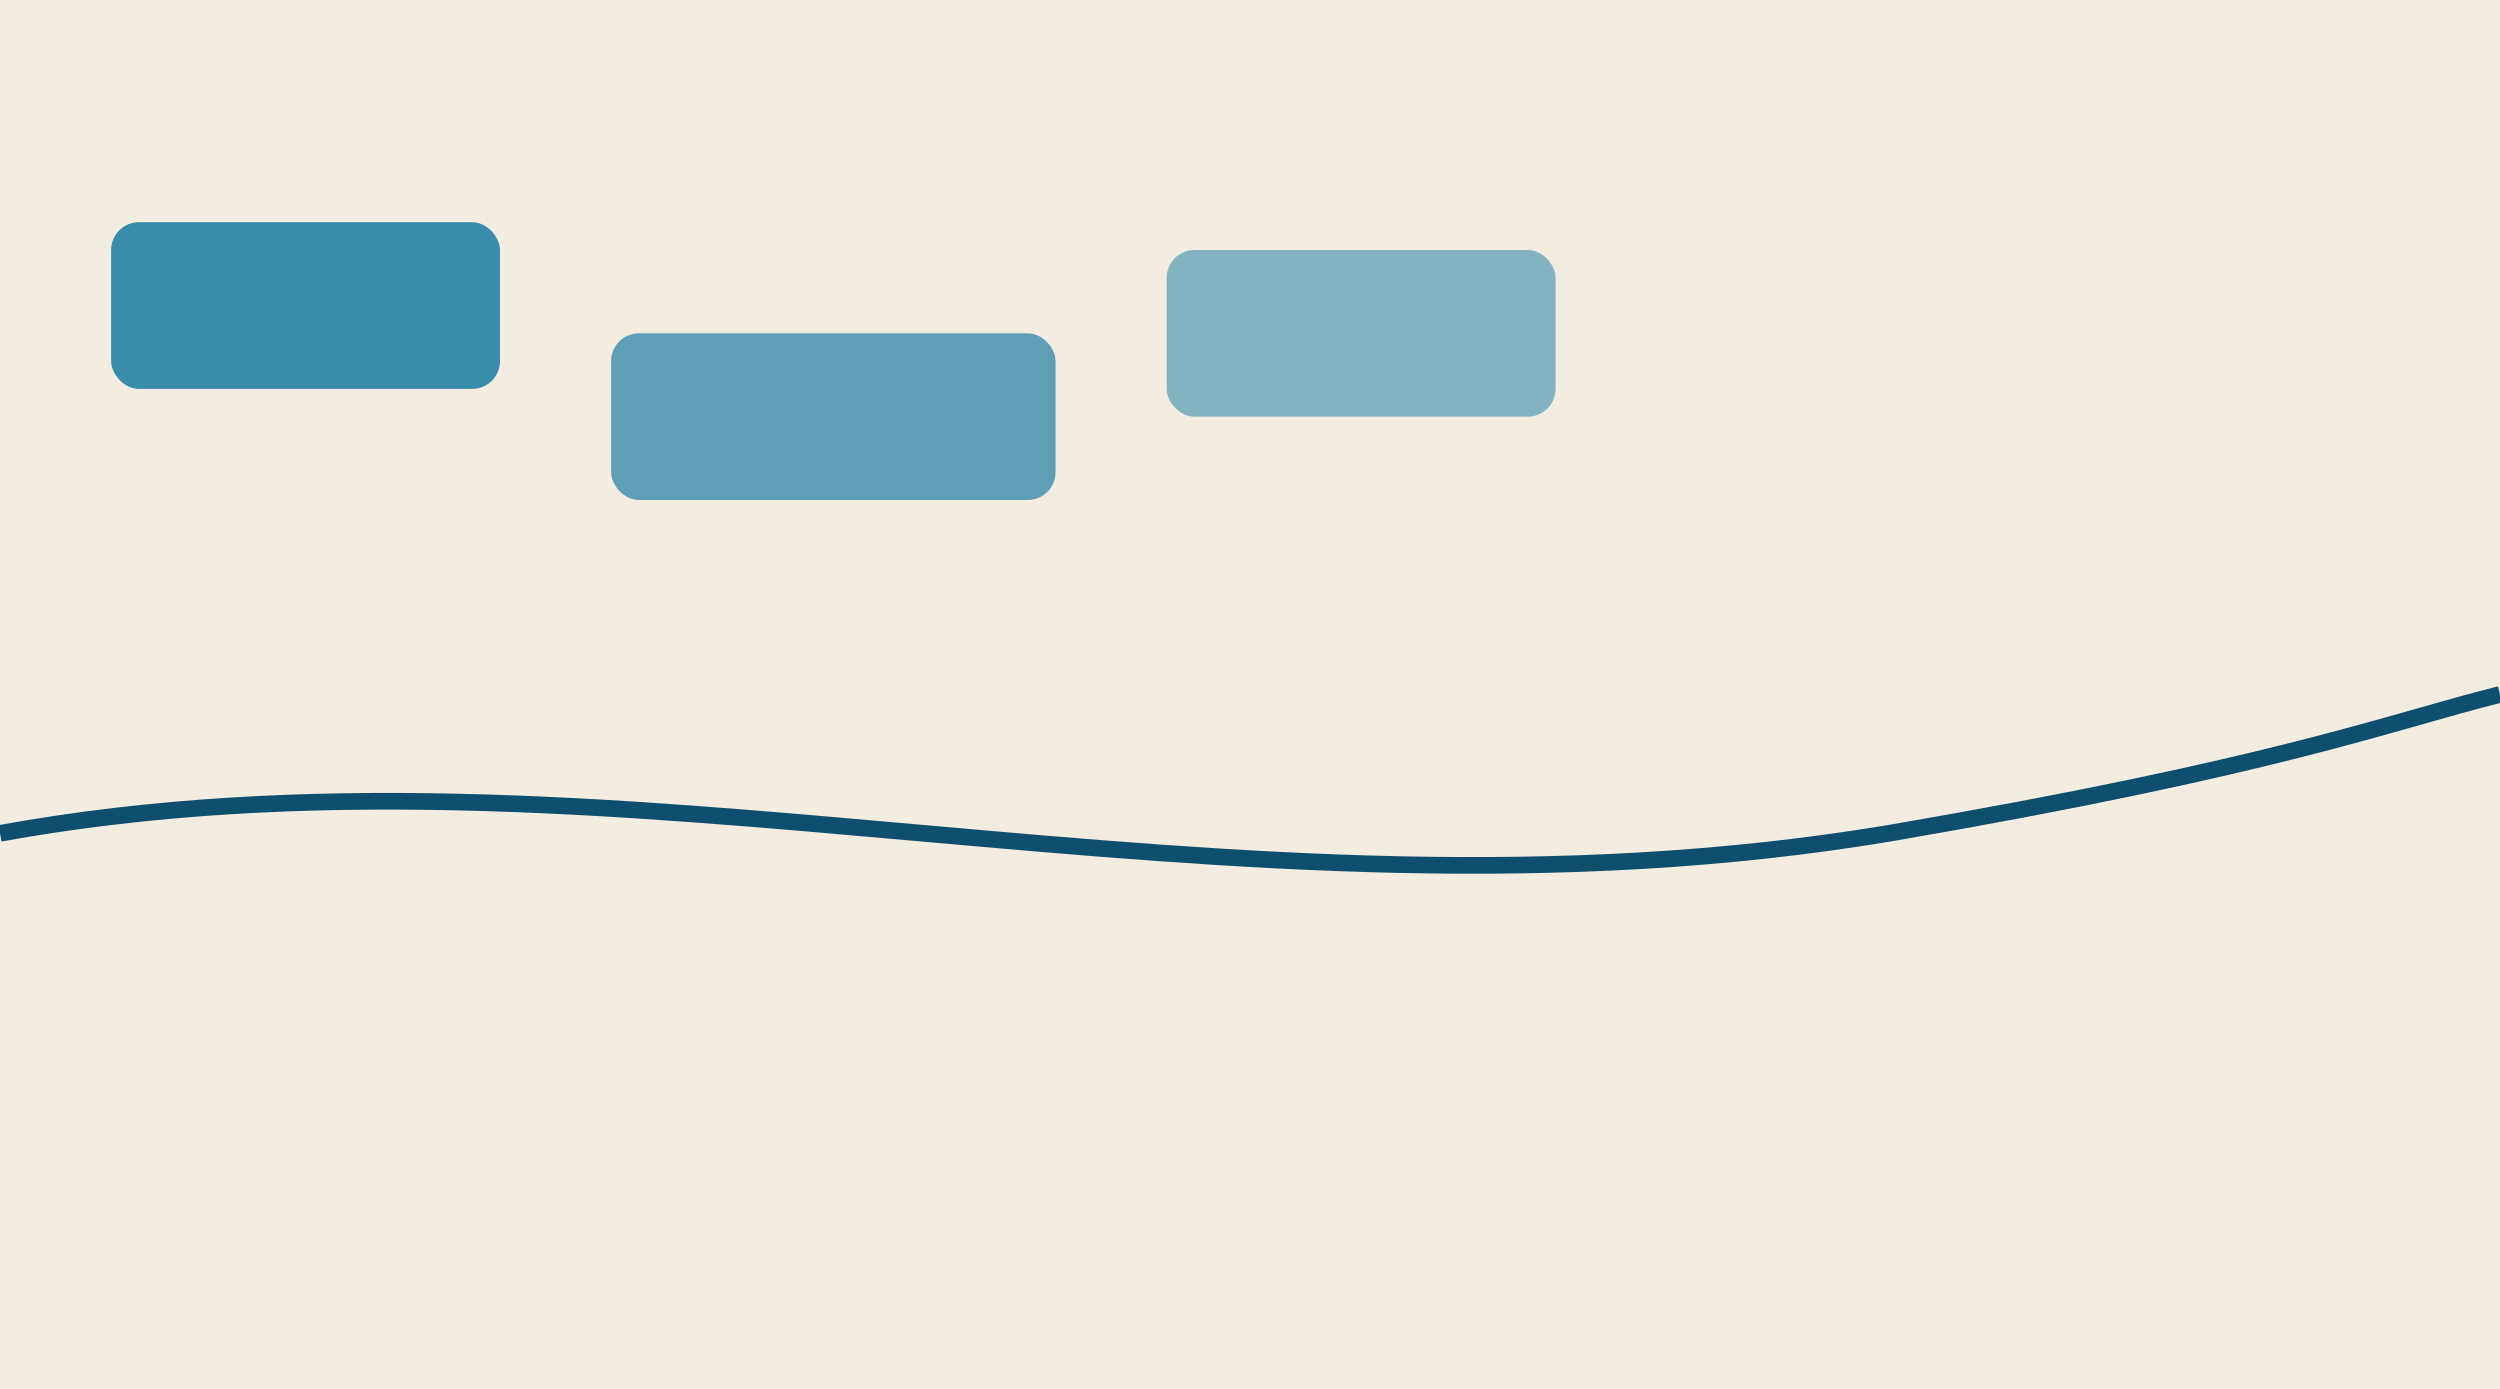 <svg xmlns="http://www.w3.org/2000/svg" viewBox="0 0 900 500"><path fill="#F3ECE1" d="M0 0h900v500H0z"/><path fill="none" stroke="#0E4F6E" stroke-width="6" d="M0 300c220-40 440 40 680 0 140-24 180-40 220-50"/><g fill="#3A8CAB"><rect width="140" height="60" x="40" y="80" rx="10"/><rect width="160" height="60" x="220" y="120" opacity=".8" rx="10"/><rect width="140" height="60" x="420" y="90" opacity=".6" rx="10"/></g></svg>